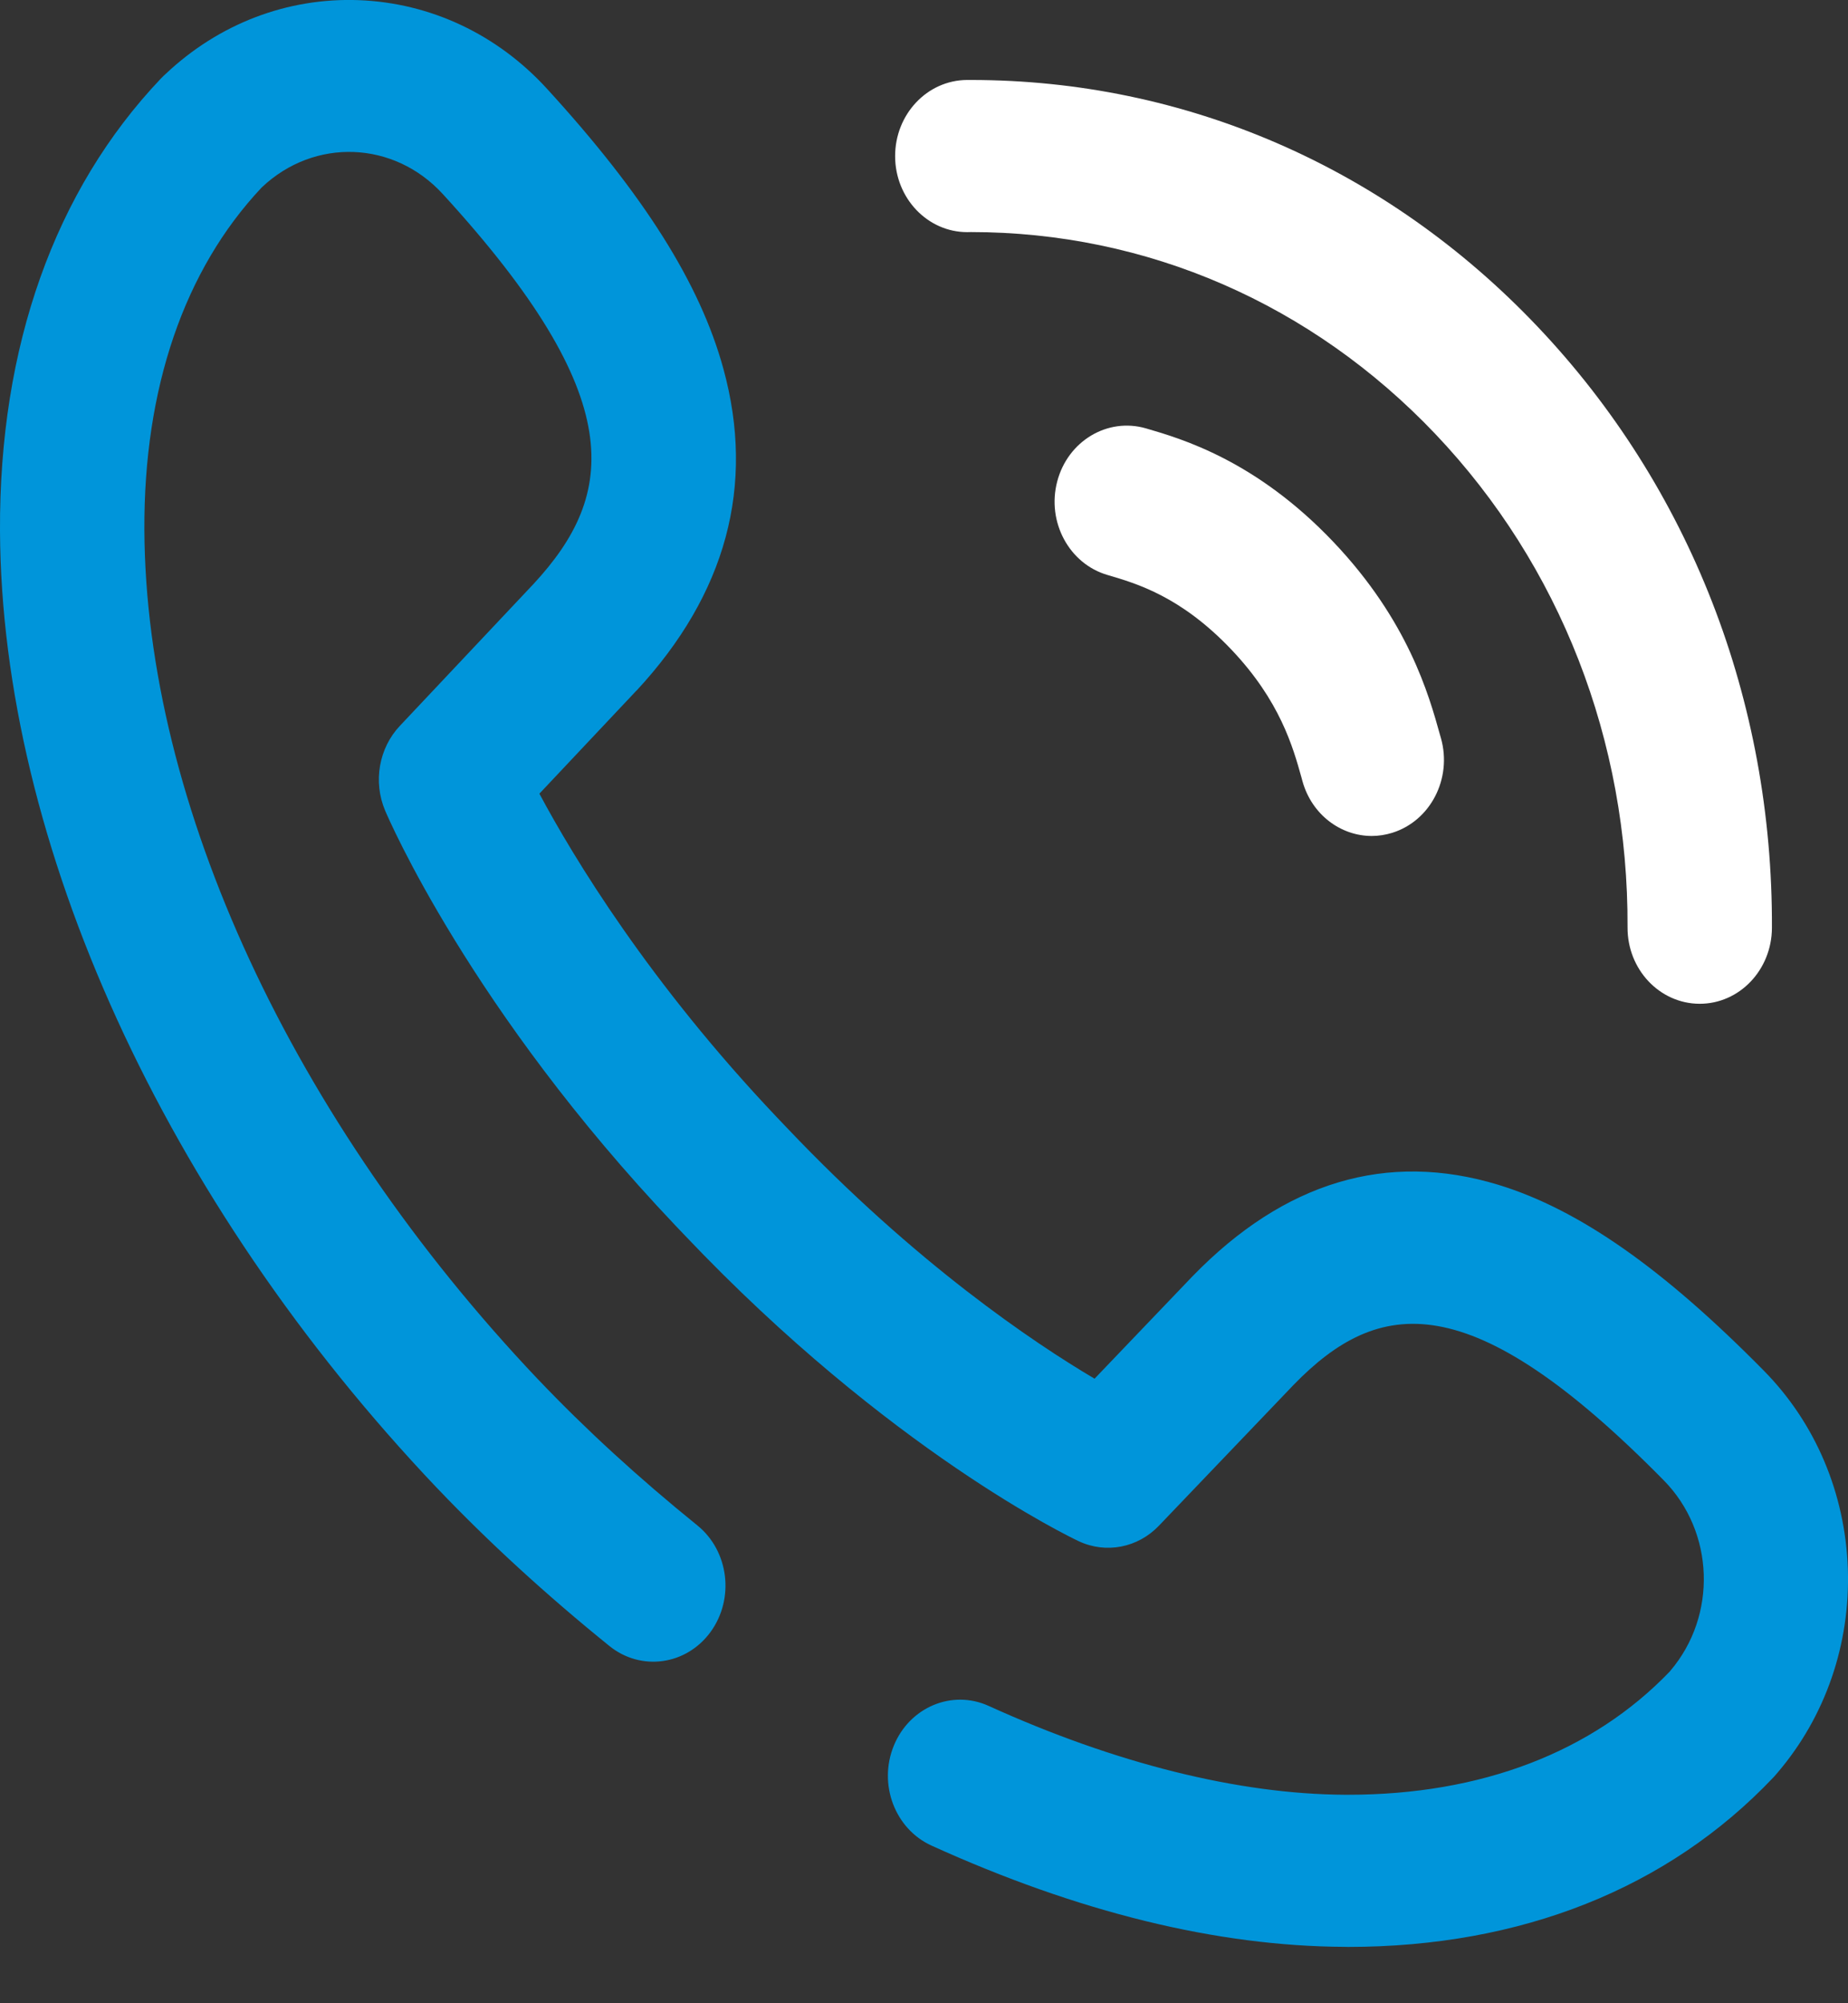 <?xml version="1.0" encoding="UTF-8"?> <svg xmlns="http://www.w3.org/2000/svg" width="24" height="26" viewBox="0 0 24 26" fill="none"><rect x="0" y="0" width="24" height="26" fill="#333333" stroke="none"/> <path d="M12.562 3.013C12.578 3.013 12.594 3.012 12.609 3.012C14.894 3.012 17.035 3.943 18.642 5.634C20.262 7.34 21.148 9.613 21.137 12.036C21.134 12.581 21.552 13.025 22.07 13.028C22.071 13.028 22.073 13.028 22.074 13.028C22.59 13.028 23.009 12.589 23.012 12.045C23.025 9.092 21.944 6.319 19.967 4.238C18.006 2.173 15.395 1.038 12.61 1.038C12.592 1.038 12.575 1.038 12.558 1.038C12.04 1.041 11.623 1.485 11.625 2.03C11.627 2.574 12.047 3.013 12.562 3.013Z" fill="white"></path> <path d="M23.998 20.361C23.964 19.383 23.578 18.471 22.909 17.792C21.599 16.463 20.503 15.696 19.457 15.377C18.015 14.939 16.68 15.338 15.489 16.563C15.487 16.564 15.486 16.566 15.484 16.568L14.215 17.894C13.427 17.428 11.895 16.402 10.22 14.638L10.096 14.508C8.432 12.756 7.451 11.134 7.005 10.301L8.263 8.966C8.265 8.965 8.267 8.963 8.269 8.961C9.432 7.707 9.811 6.301 9.394 4.784C9.092 3.682 8.363 2.527 7.101 1.149C6.456 0.445 5.59 0.038 4.662 0.002C3.733 -0.033 2.841 0.308 2.15 0.961L2.123 0.986C2.11 0.998 2.098 1.01 2.086 1.023C0.71 2.472 -0.011 4.5 0 6.889C0.019 10.947 2.138 15.587 5.666 19.303C5.669 19.306 5.672 19.309 5.675 19.312C6.339 20.009 7.092 20.699 7.914 21.363C8.325 21.695 8.913 21.613 9.228 21.181C9.543 20.748 9.466 20.128 9.055 19.797C8.294 19.182 7.6 18.546 6.992 17.907C6.989 17.904 6.986 17.901 6.983 17.898C3.801 14.543 1.892 10.425 1.875 6.879C1.866 5.039 2.392 3.504 3.395 2.437L3.402 2.43C4.084 1.786 5.116 1.825 5.751 2.519C8.179 5.169 8.003 6.42 6.93 7.578L5.192 9.422C4.92 9.711 4.844 10.147 5.001 10.519C5.045 10.623 6.113 13.106 8.771 15.905L8.894 16.034C11.552 18.833 13.91 19.956 14.009 20.003C14.363 20.169 14.777 20.089 15.051 19.802L16.802 17.972C17.902 16.843 19.09 16.658 21.607 19.213C22.267 19.882 22.304 20.969 21.692 21.686L21.686 21.694C20.68 22.741 19.237 23.294 17.509 23.294C17.495 23.294 17.48 23.294 17.466 23.294C16.085 23.287 14.485 22.888 12.84 22.141C12.365 21.925 11.813 22.156 11.608 22.657C11.403 23.157 11.622 23.738 12.098 23.954C13.999 24.817 15.802 25.26 17.457 25.268C17.474 25.268 17.492 25.269 17.509 25.269C19.755 25.268 21.663 24.51 23.028 23.072C23.04 23.059 23.052 23.047 23.063 23.033L23.087 23.005C23.708 22.277 24.031 21.338 23.998 20.361Z" fill="#0095DA"></path> <path d="M17.318 7.035C16.312 5.976 15.347 5.695 14.883 5.56C14.384 5.415 13.868 5.723 13.73 6.249C13.592 6.774 13.885 7.318 14.384 7.463C14.763 7.574 15.336 7.741 15.992 8.431C16.624 9.096 16.792 9.697 16.903 10.094L16.916 10.142C17.037 10.572 17.41 10.85 17.815 10.85C17.903 10.85 17.993 10.836 18.081 10.809C18.578 10.654 18.861 10.105 18.714 9.582L18.701 9.537C18.557 9.019 18.288 8.056 17.318 7.035Z" fill="white"></path> </svg> 